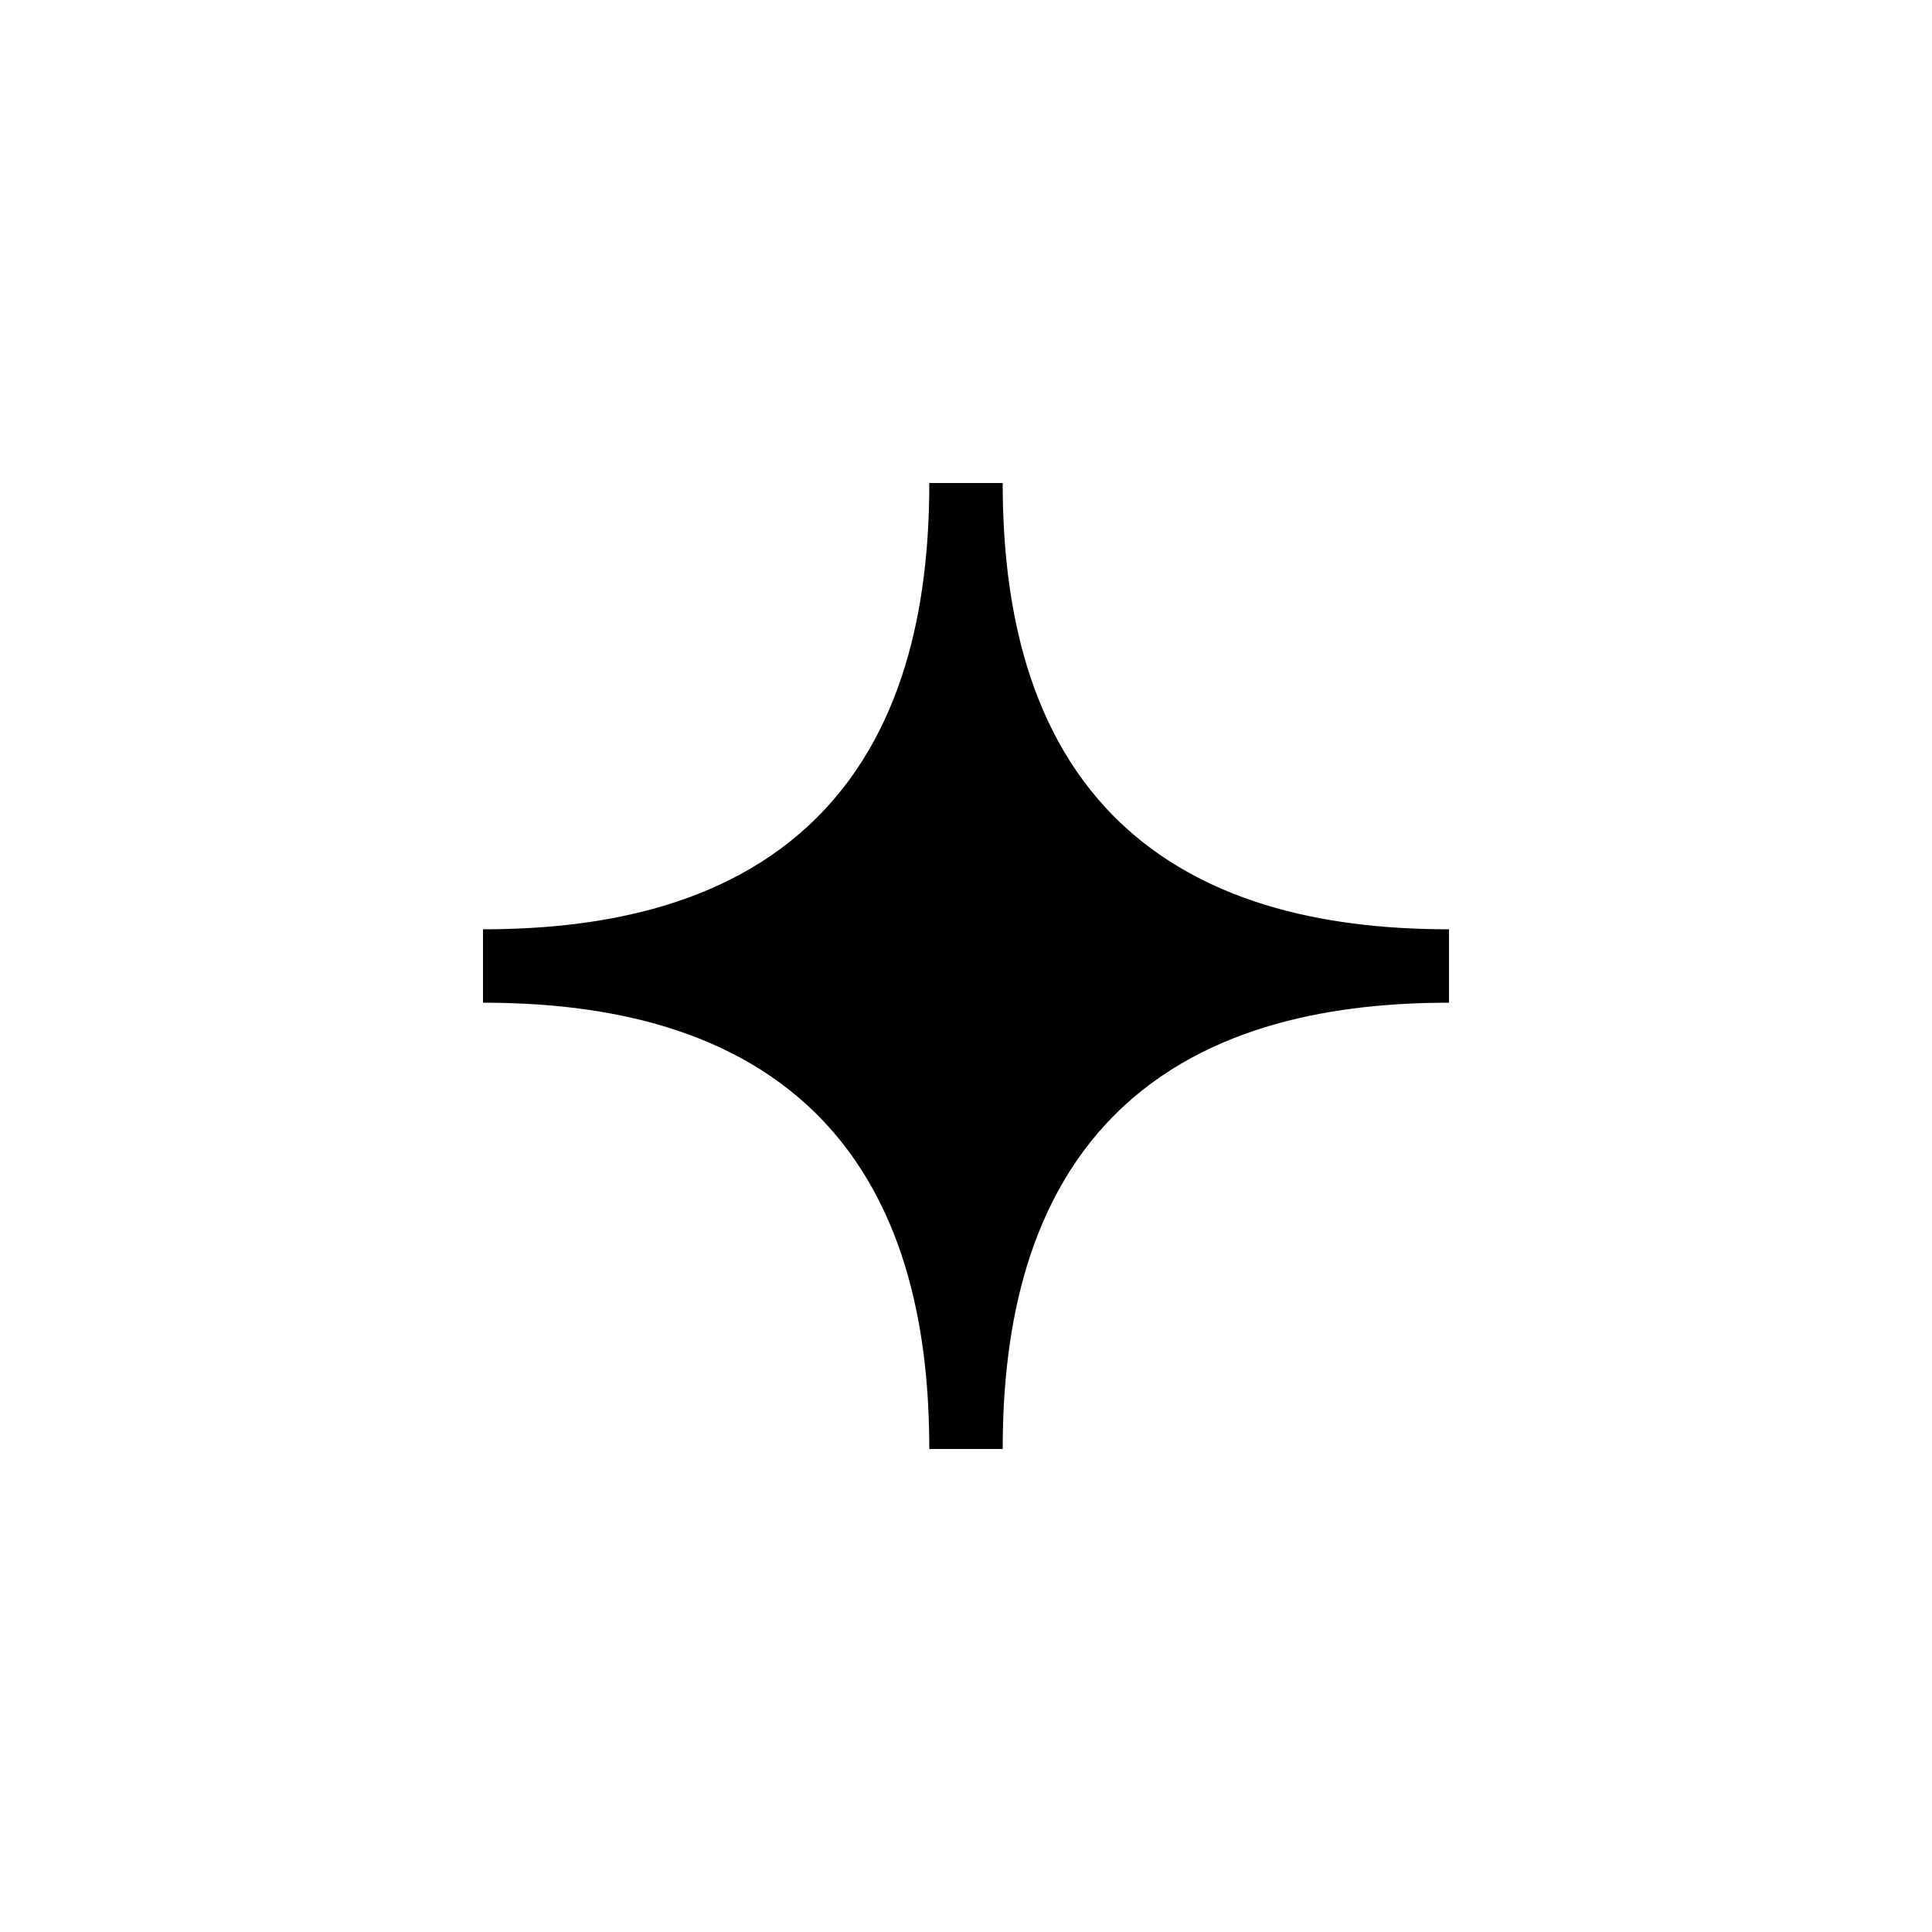 <?xml version="1.0" encoding="UTF-8"?>
<svg data-bbox="25 25 50 50" viewBox="0 0 100 100" xmlns="http://www.w3.org/2000/svg" data-type="shape">
    <g>
        <path d="M25 48.1c5.6 0 12.5-1 17.3-5.8s5.8-11.7 5.8-17.3h3.8c0 5.6 1 12.5 5.8 17.3s11.7 5.8 17.3 5.8v3.8c-5.6 0-12.5 1-17.3 5.8S51.9 69.4 51.9 75h-3.8c0-5.6-1-12.5-5.8-17.3S30.6 51.9 25 51.9v-3.8z"/>
    </g>
</svg>
